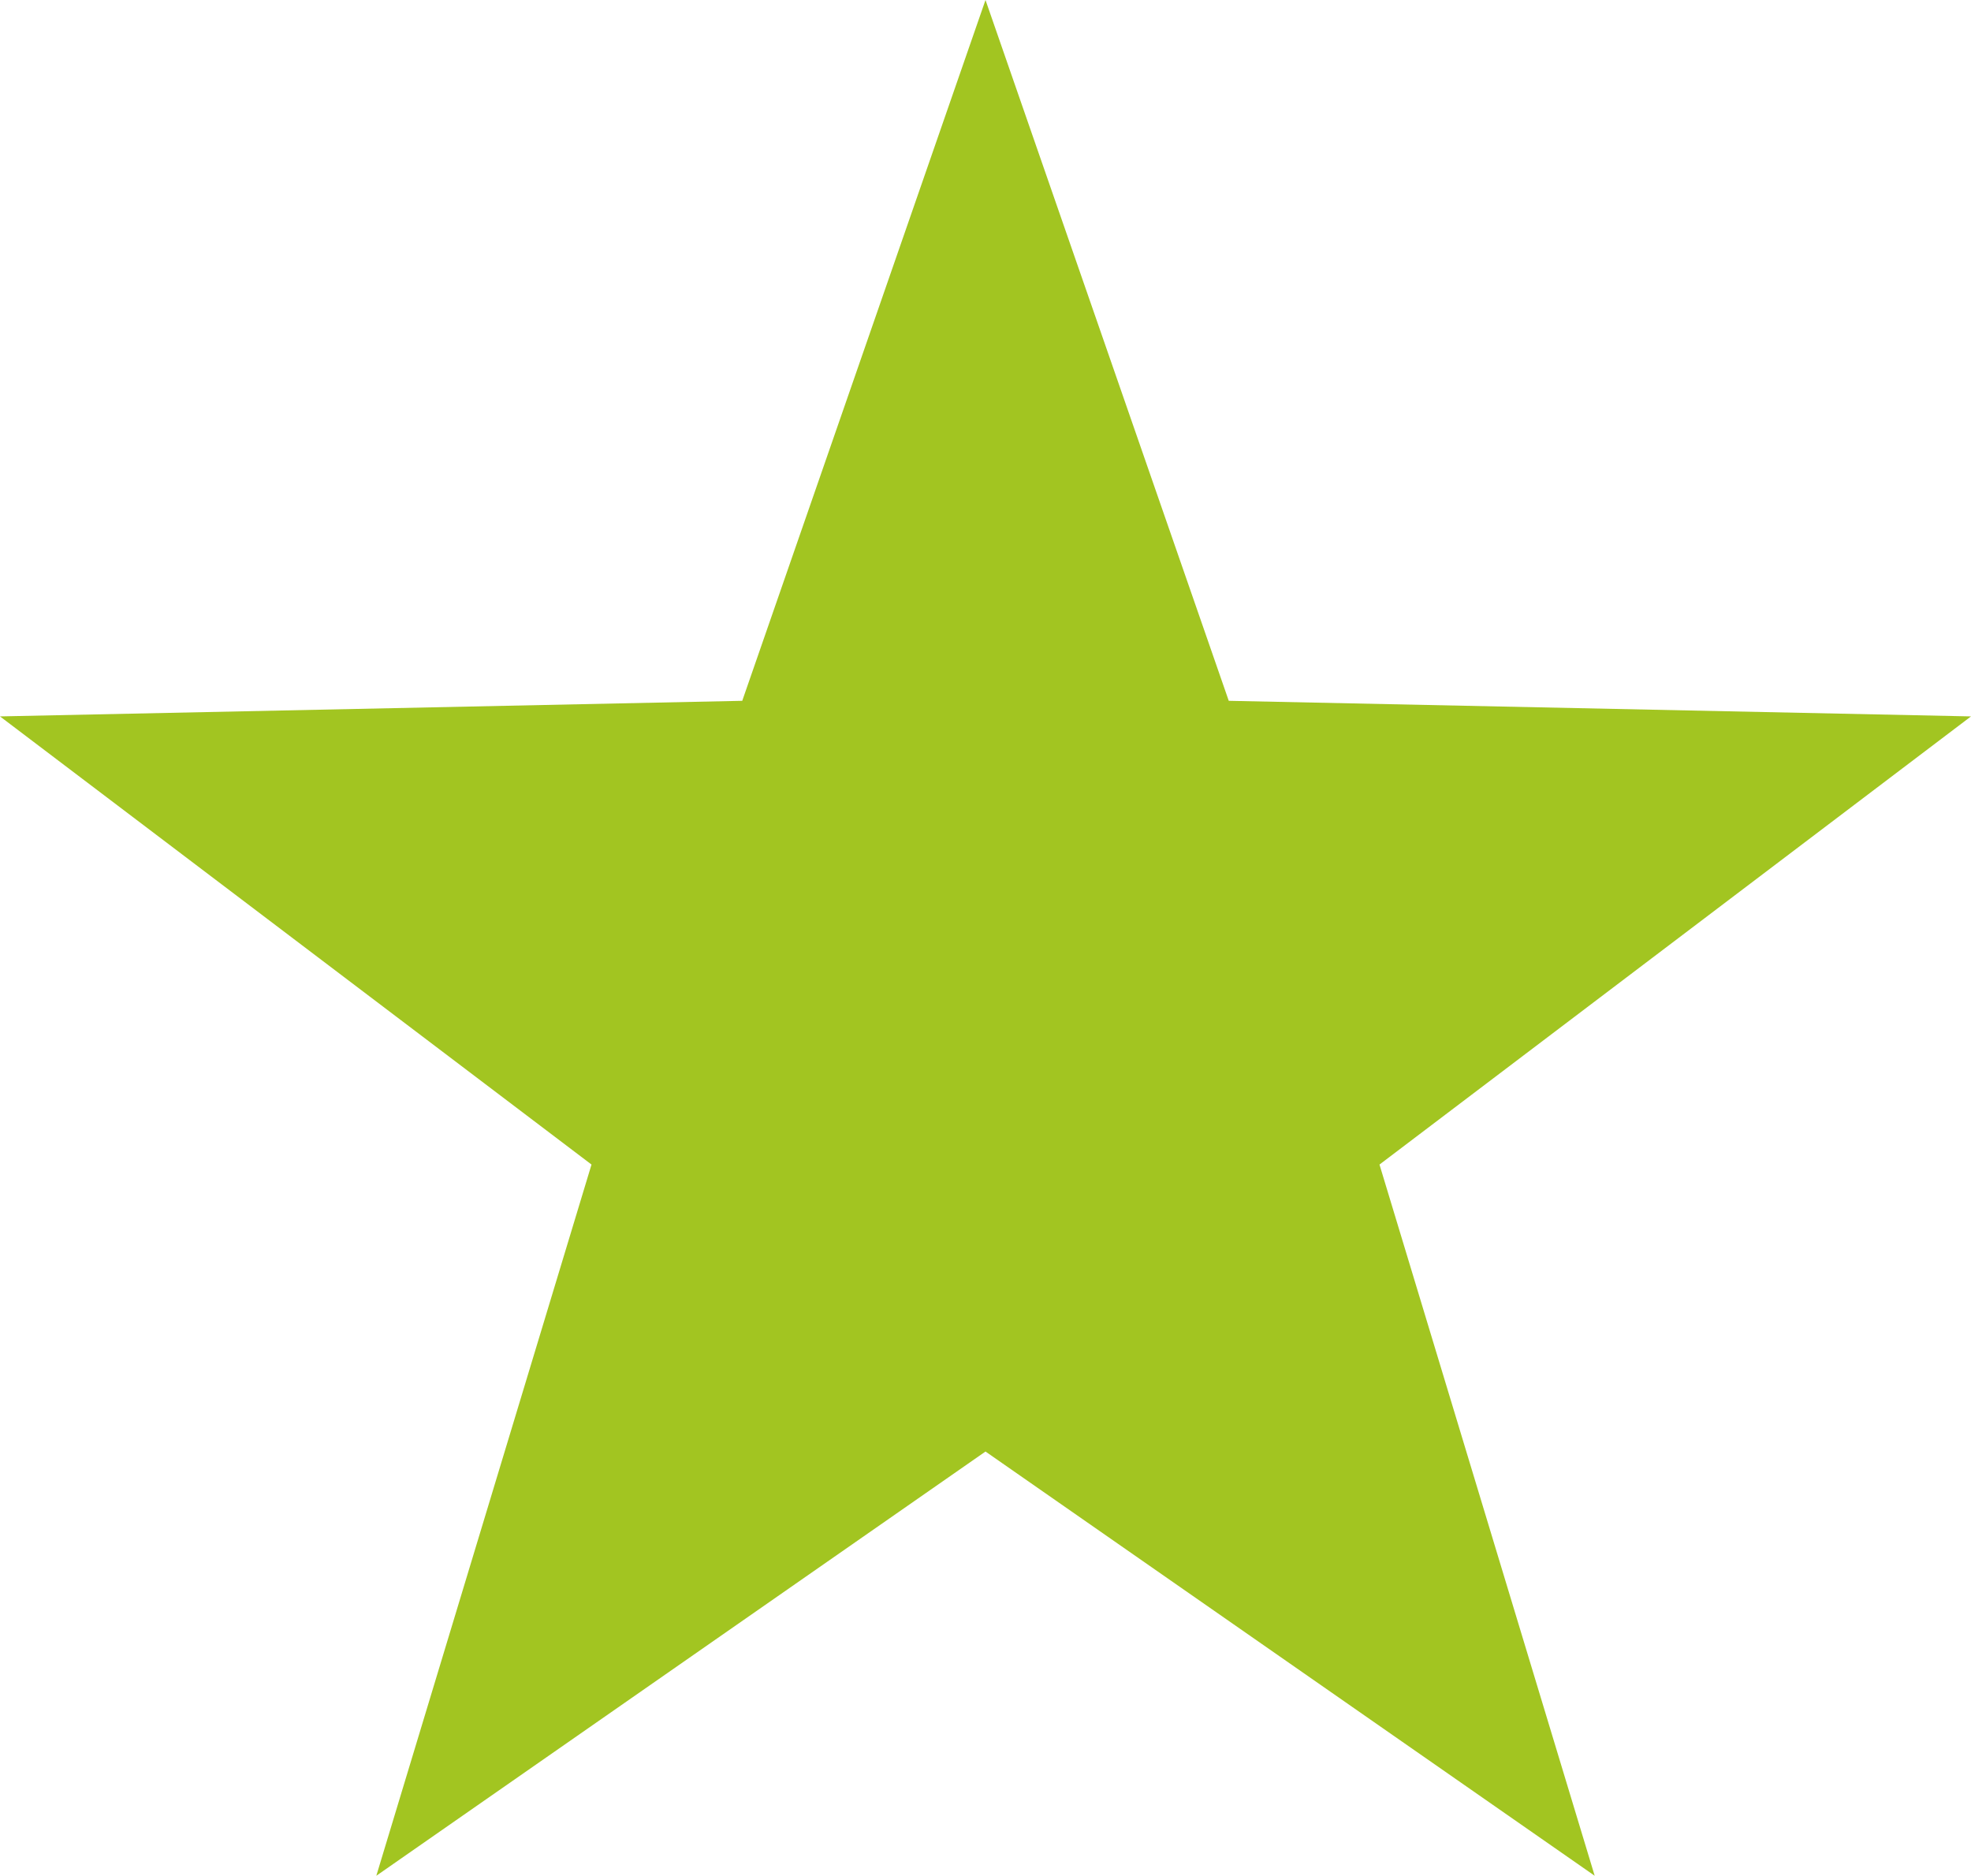 <svg xmlns="http://www.w3.org/2000/svg" viewBox="0 0 18.96 18.04">
  <path d="M10.3,0.53 12.64,7.27 19.78,7.42 14.09,11.73 16.16,18.57 10.3,14.49 4.44,18.57 6.51,11.73 0.82,7.42 7.96,7.27z" transform="translate(-.82,-.53)" fill="#a2c521"/>
</svg>
